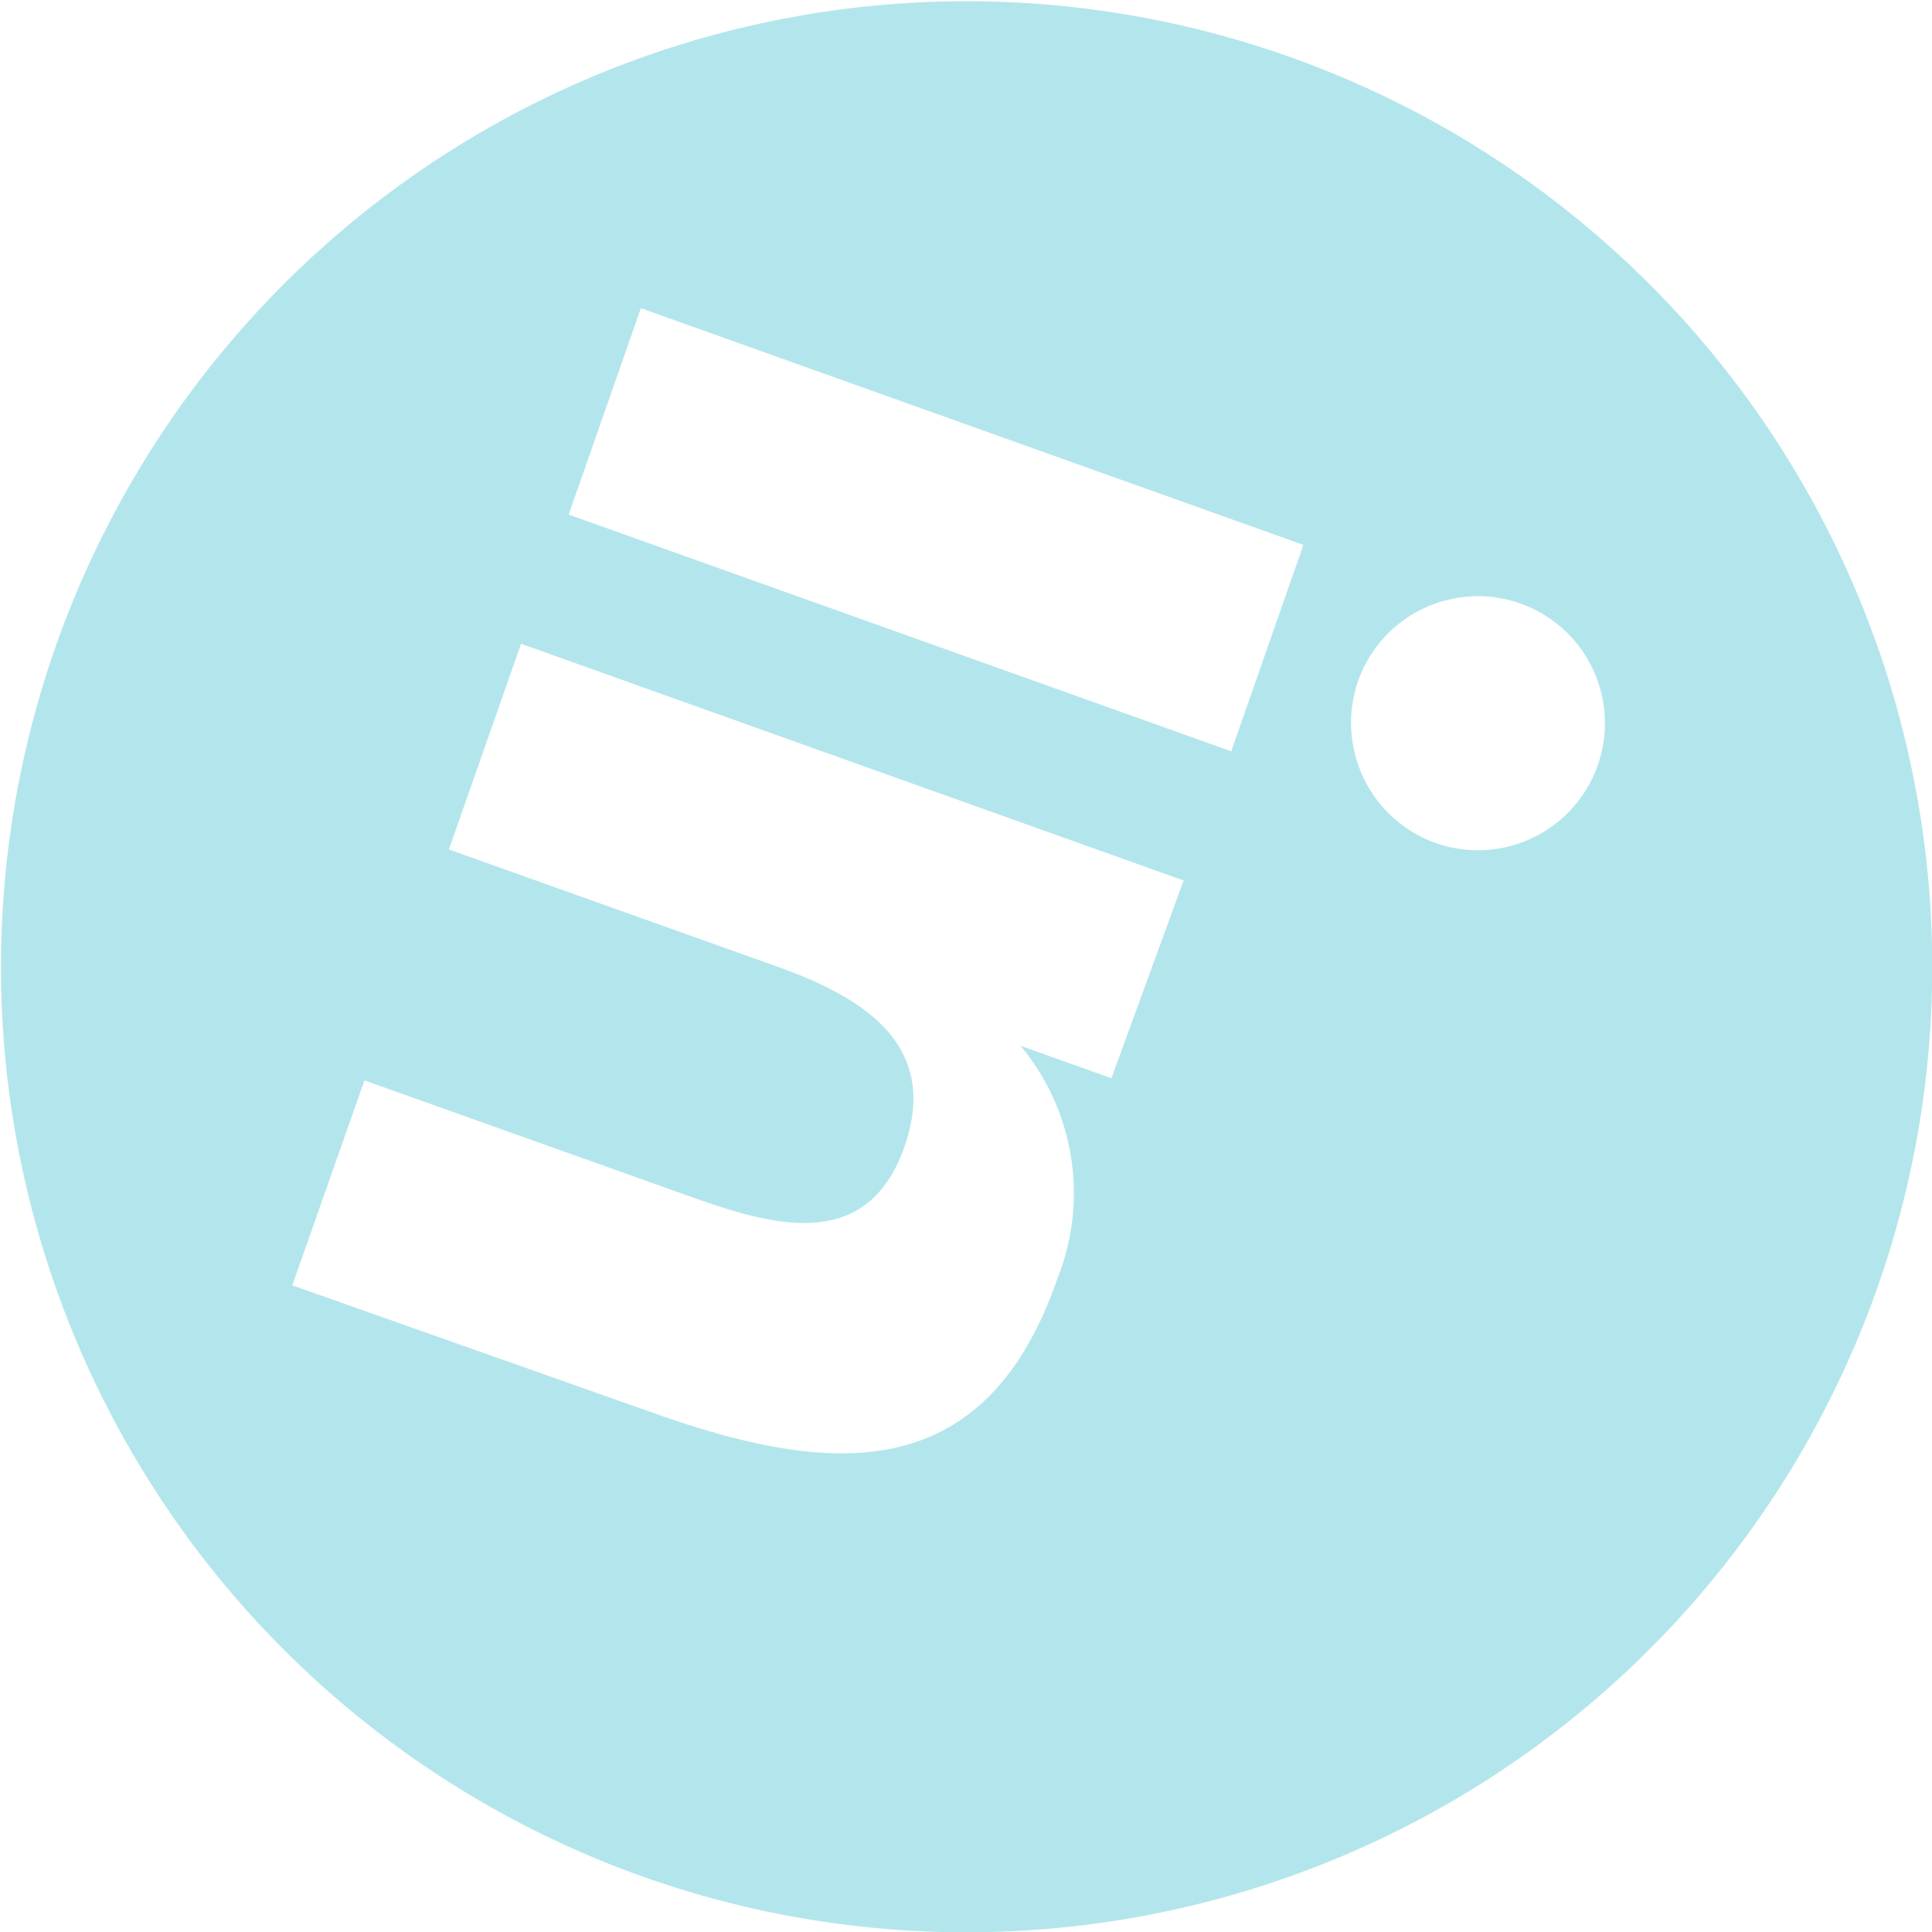 <svg id="Layer_1" data-name="Layer 1" xmlns="http://www.w3.org/2000/svg" viewBox="0 0 26.77 26.77"><defs><style>.cls-1{fill:#b3e6ec;}</style></defs><title>LB</title><path class="cls-1" d="M26,17.88A13.38,13.38,0,1,0,8.9,26,13.39,13.39,0,0,0,26,17.88ZM7.88,7.13l1-2.86,9.18,3.28-1,2.86Zm10.94,2.3a1.76,1.76,0,1,1,1.07,2.25A1.77,1.77,0,0,1,18.82,9.43ZM4.05,17.81l1-2.84,4.46,1.59c1.07.38,2.45.85,3-.61s-.54-2.13-1.75-2.56L6.22,11.77l1-2.85,9.18,3.28-1,2.74-1.26-.45v0a3.19,3.19,0,0,1,.51,3.23c-1,2.88-3.12,2.74-5.59,1.86Z"/></svg>